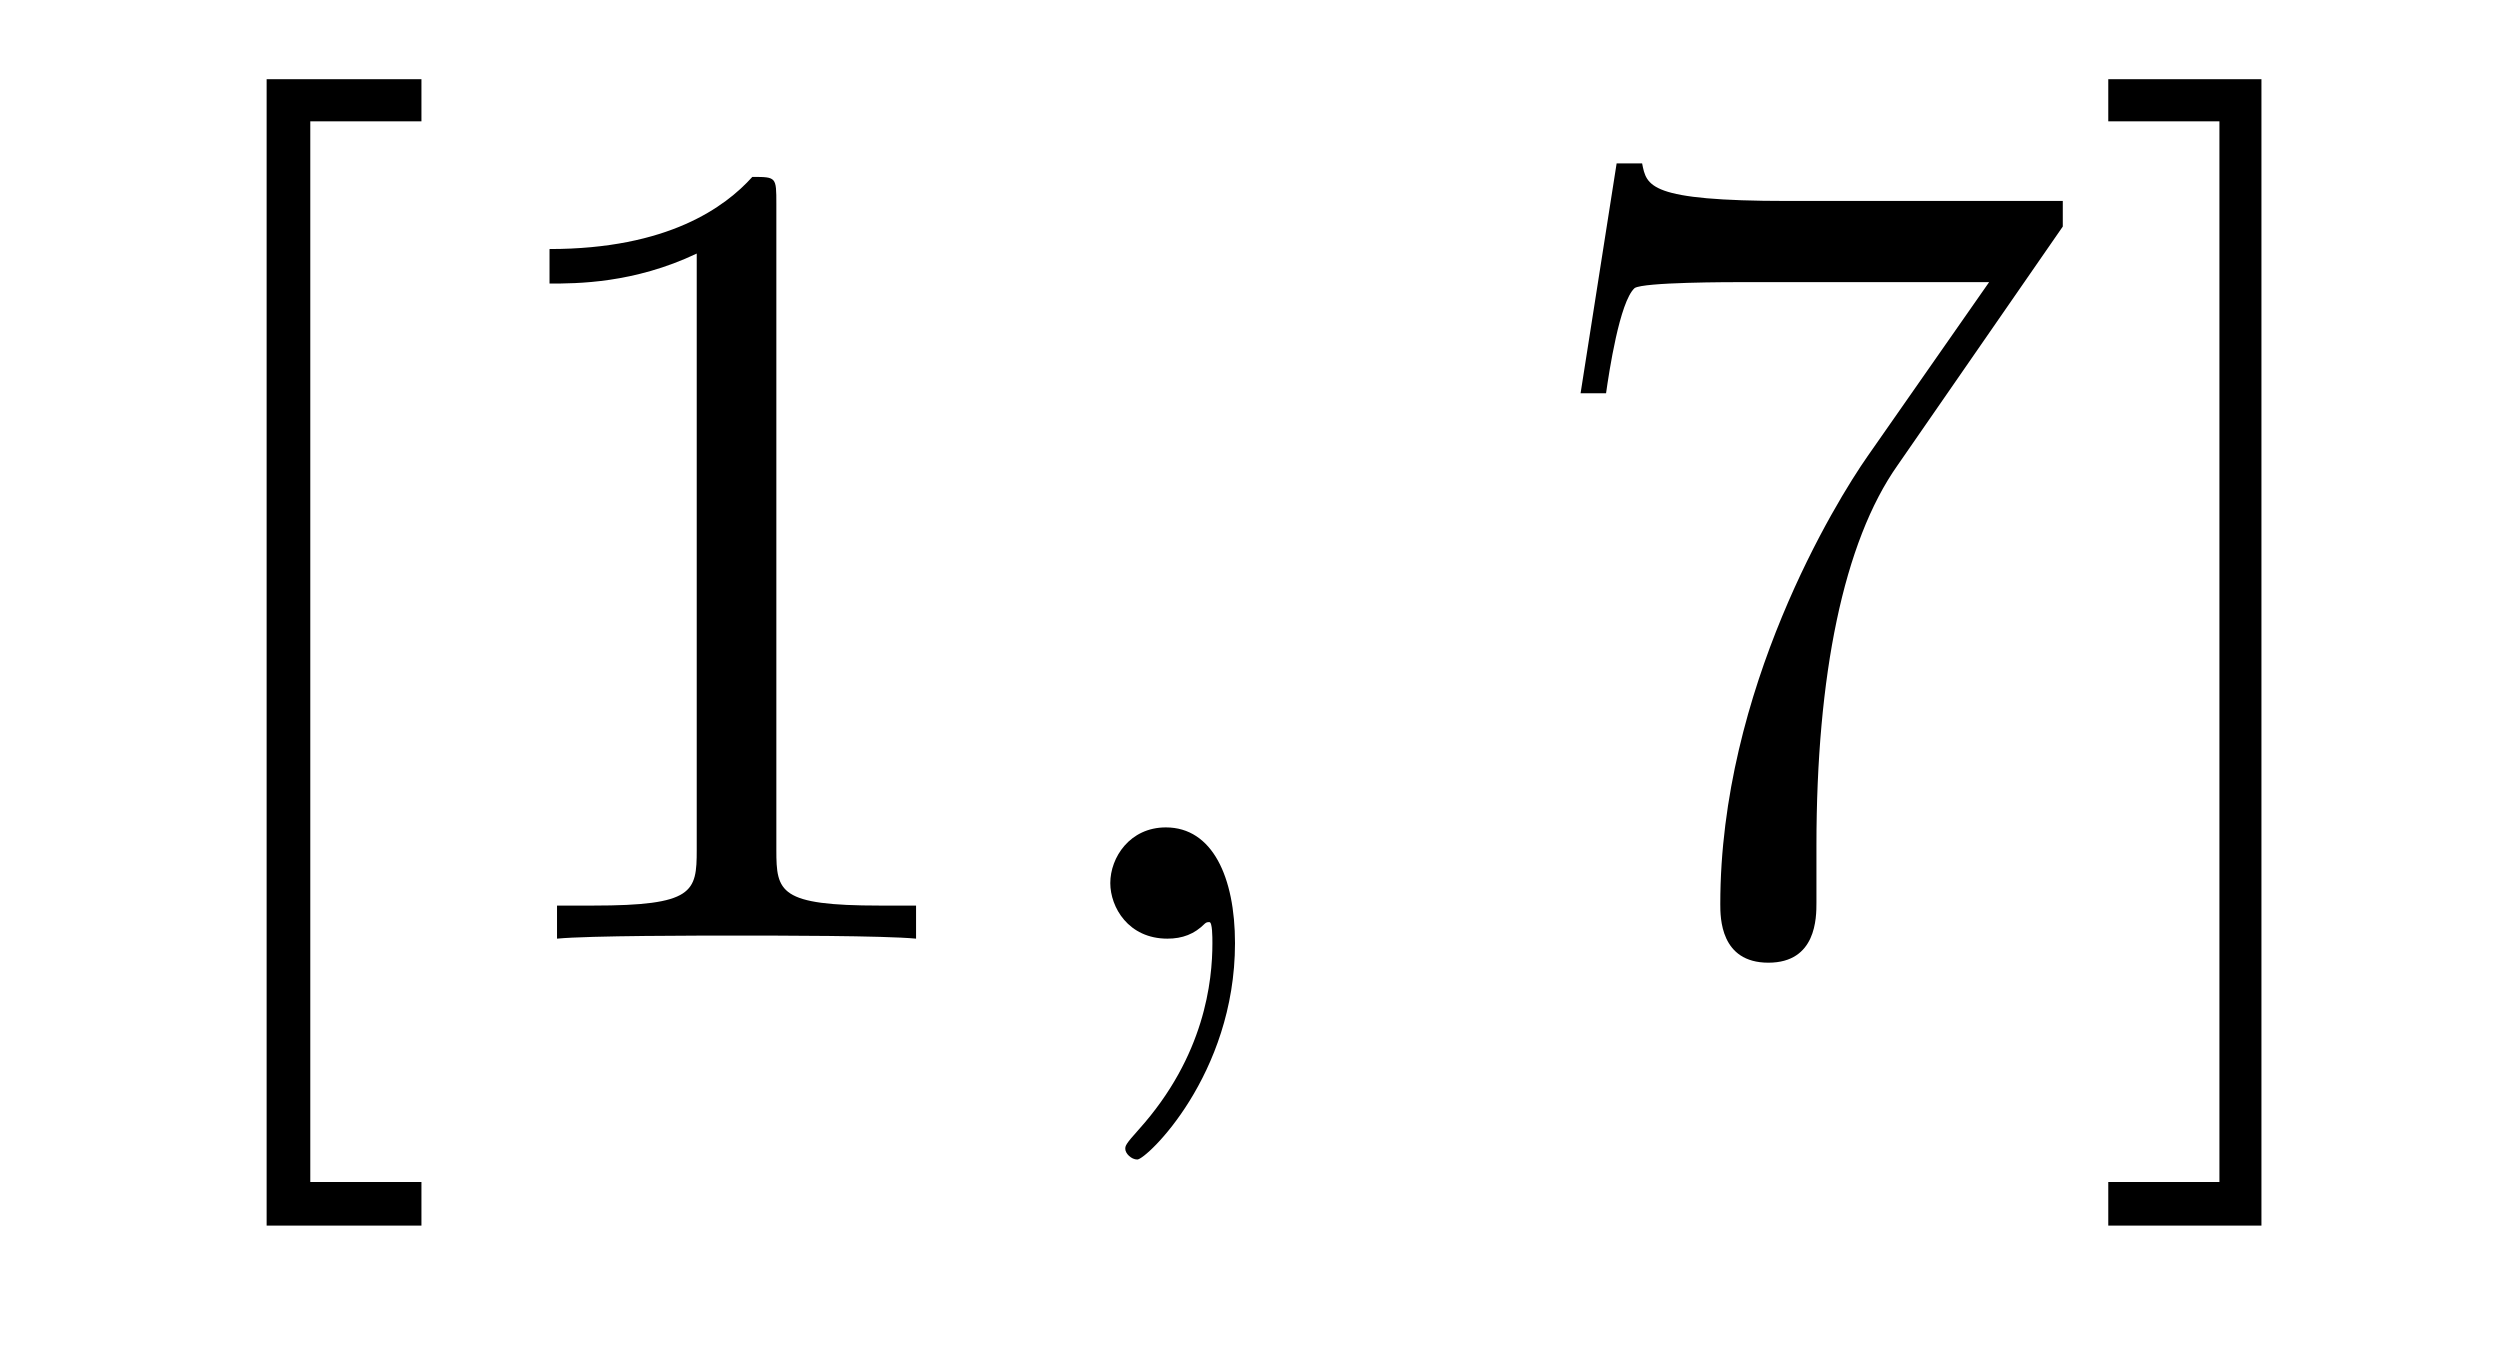 <?xml version='1.0'?>
<!-- This file was generated by dvisvgm 1.9.2 -->
<svg height='14pt' version='1.1' viewBox='0 -14 26 14' width='26pt' xmlns='http://www.w3.org/2000/svg' xmlns:xlink='http://www.w3.org/1999/xlink'>
<g id='page1'>
<g transform='matrix(1 0 0 1 -127 650)'>
<path d='M131.383 -651.254V-651.707H130.227V-662.738H131.383V-663.176H129.773V-651.254H131.383ZM135.074 -661.879C135.074 -662.16 135.074 -662.16 134.824 -662.16C134.543 -661.848 133.949 -661.41 132.715 -661.41V-661.051C132.996 -661.051 133.59 -661.051 134.246 -661.363V-655.16C134.246 -654.723 134.215 -654.582 133.168 -654.582H132.793V-654.238C133.121 -654.27 134.277 -654.27 134.668 -654.27S136.199 -654.27 136.527 -654.238V-654.582H136.152C135.105 -654.582 135.074 -654.723 135.074 -655.16V-661.879ZM137.516 -654.238' fill-rule='evenodd'/>
<path d='M139.844 -654.191C139.844 -654.879 139.609 -655.395 139.125 -655.395C138.75 -655.395 138.547 -655.082 138.547 -654.816C138.547 -654.566 138.734 -654.238 139.141 -654.238C139.297 -654.238 139.422 -654.285 139.531 -654.395C139.547 -654.41 139.563 -654.41 139.578 -654.41C139.609 -654.41 139.609 -654.254 139.609 -654.191C139.609 -653.801 139.531 -653.019 138.844 -652.254C138.703 -652.098 138.703 -652.082 138.703 -652.051C138.703 -652.004 138.766 -651.941 138.828 -651.941C138.922 -651.941 139.844 -652.816 139.844 -654.191ZM140.754 -654.238' fill-rule='evenodd'/>
<path d='M148.453 -661.644V-661.91H145.594C144.141 -661.91 144.125 -662.066 144.078 -662.301H143.813L143.438 -659.91H143.703C143.734 -660.129 143.844 -660.863 144 -661.004C144.094 -661.066 144.984 -661.066 145.156 -661.066H147.687L146.422 -659.254C146.094 -658.785 144.891 -656.832 144.891 -654.598C144.891 -654.457 144.891 -653.988 145.391 -653.988C145.891 -653.988 145.891 -654.457 145.891 -654.613V-655.207C145.891 -656.973 146.172 -658.363 146.734 -659.16L148.453 -661.644ZM150.519 -663.176H148.926V-662.738H150.082V-651.707H148.926V-651.254H150.519V-663.176ZM151.914 -654.238' fill-rule='evenodd'/>
</g>
</g>
</svg>
